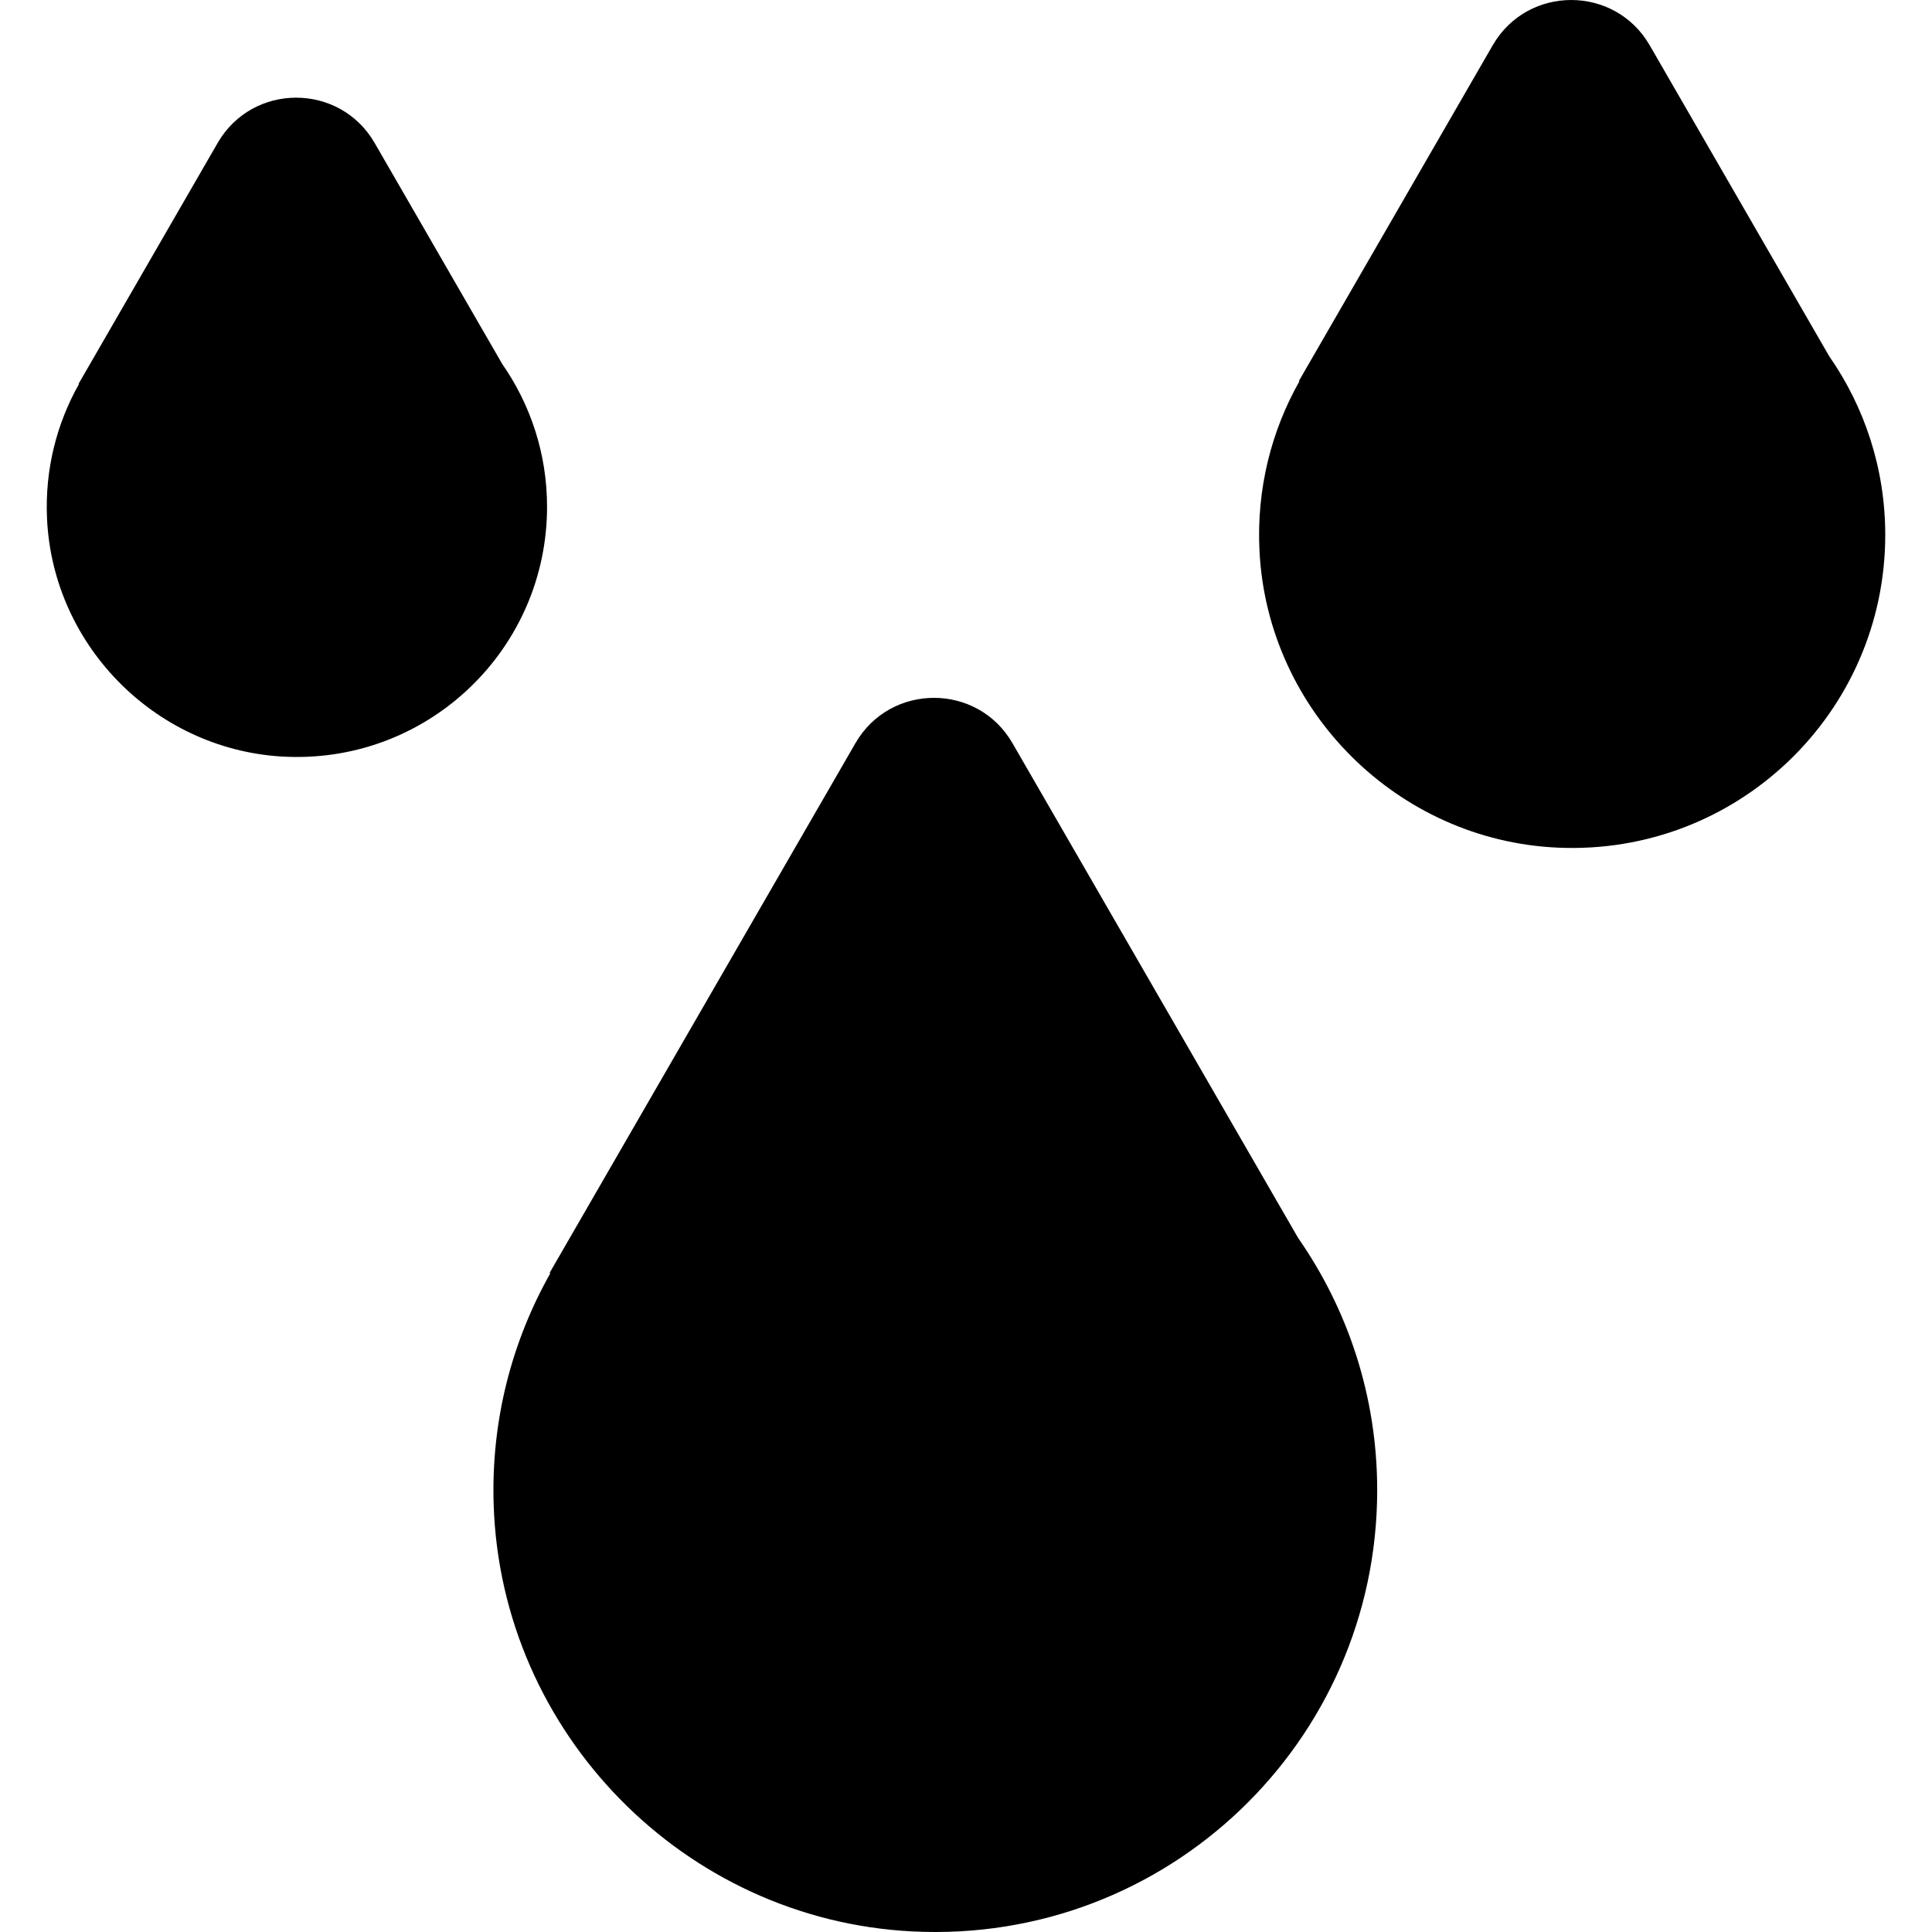 <?xml version="1.0" encoding="iso-8859-1"?>
<!-- Uploaded to: SVG Repo, www.svgrepo.com, Generator: SVG Repo Mixer Tools -->
<svg fill="#000000" height="800px" width="800px" version="1.1" id="Layer_1" xmlns="http://www.w3.org/2000/svg" xmlns:xlink="http://www.w3.org/1999/xlink" 
	 viewBox="0 0 512 512" xml:space="preserve">
<g>
	<g>
		<g>
			<path d="M133.116,96.491L99.29,37.899c-9.249-16.02-32.372-16.02-41.621,0l-36.867,63.857h0.141
				c-5.908,10.451-9.074,22.654-8.483,35.643c1.559,34.21,29.555,61.933,63.779,63.164c37.728,1.356,68.736-28.824,68.736-66.251
				C144.976,120.248,140.584,107.22,133.116,96.491z"/>
			<path d="M484.766,94.416l-47.571-82.401c-9.249-16.02-32.372-16.02-41.621,0l-51.377,88.99h0.177
				c-7.442,13.165-11.412,28.554-10.601,44.936c2.098,42.452,36.637,76.818,79.1,78.696c47.537,2.104,86.737-35.812,86.737-82.887
				C499.609,124.151,494.114,107.842,484.766,94.416z"/>
			<path d="M268.317,196.952c-9.249-16.02-32.372-16.02-41.621,0l-81.076,140.43h0.252c-10.19,18.023-15.762,38.999-15.048,61.335
				c1.937,60.503,50.445,110.039,110.902,113.126c67.468,3.446,123.245-50.235,123.245-116.953c0-24.838-7.754-47.858-20.949-66.809
				L268.317,196.952z"/>
		</g>
	</g>
</g>
</svg>